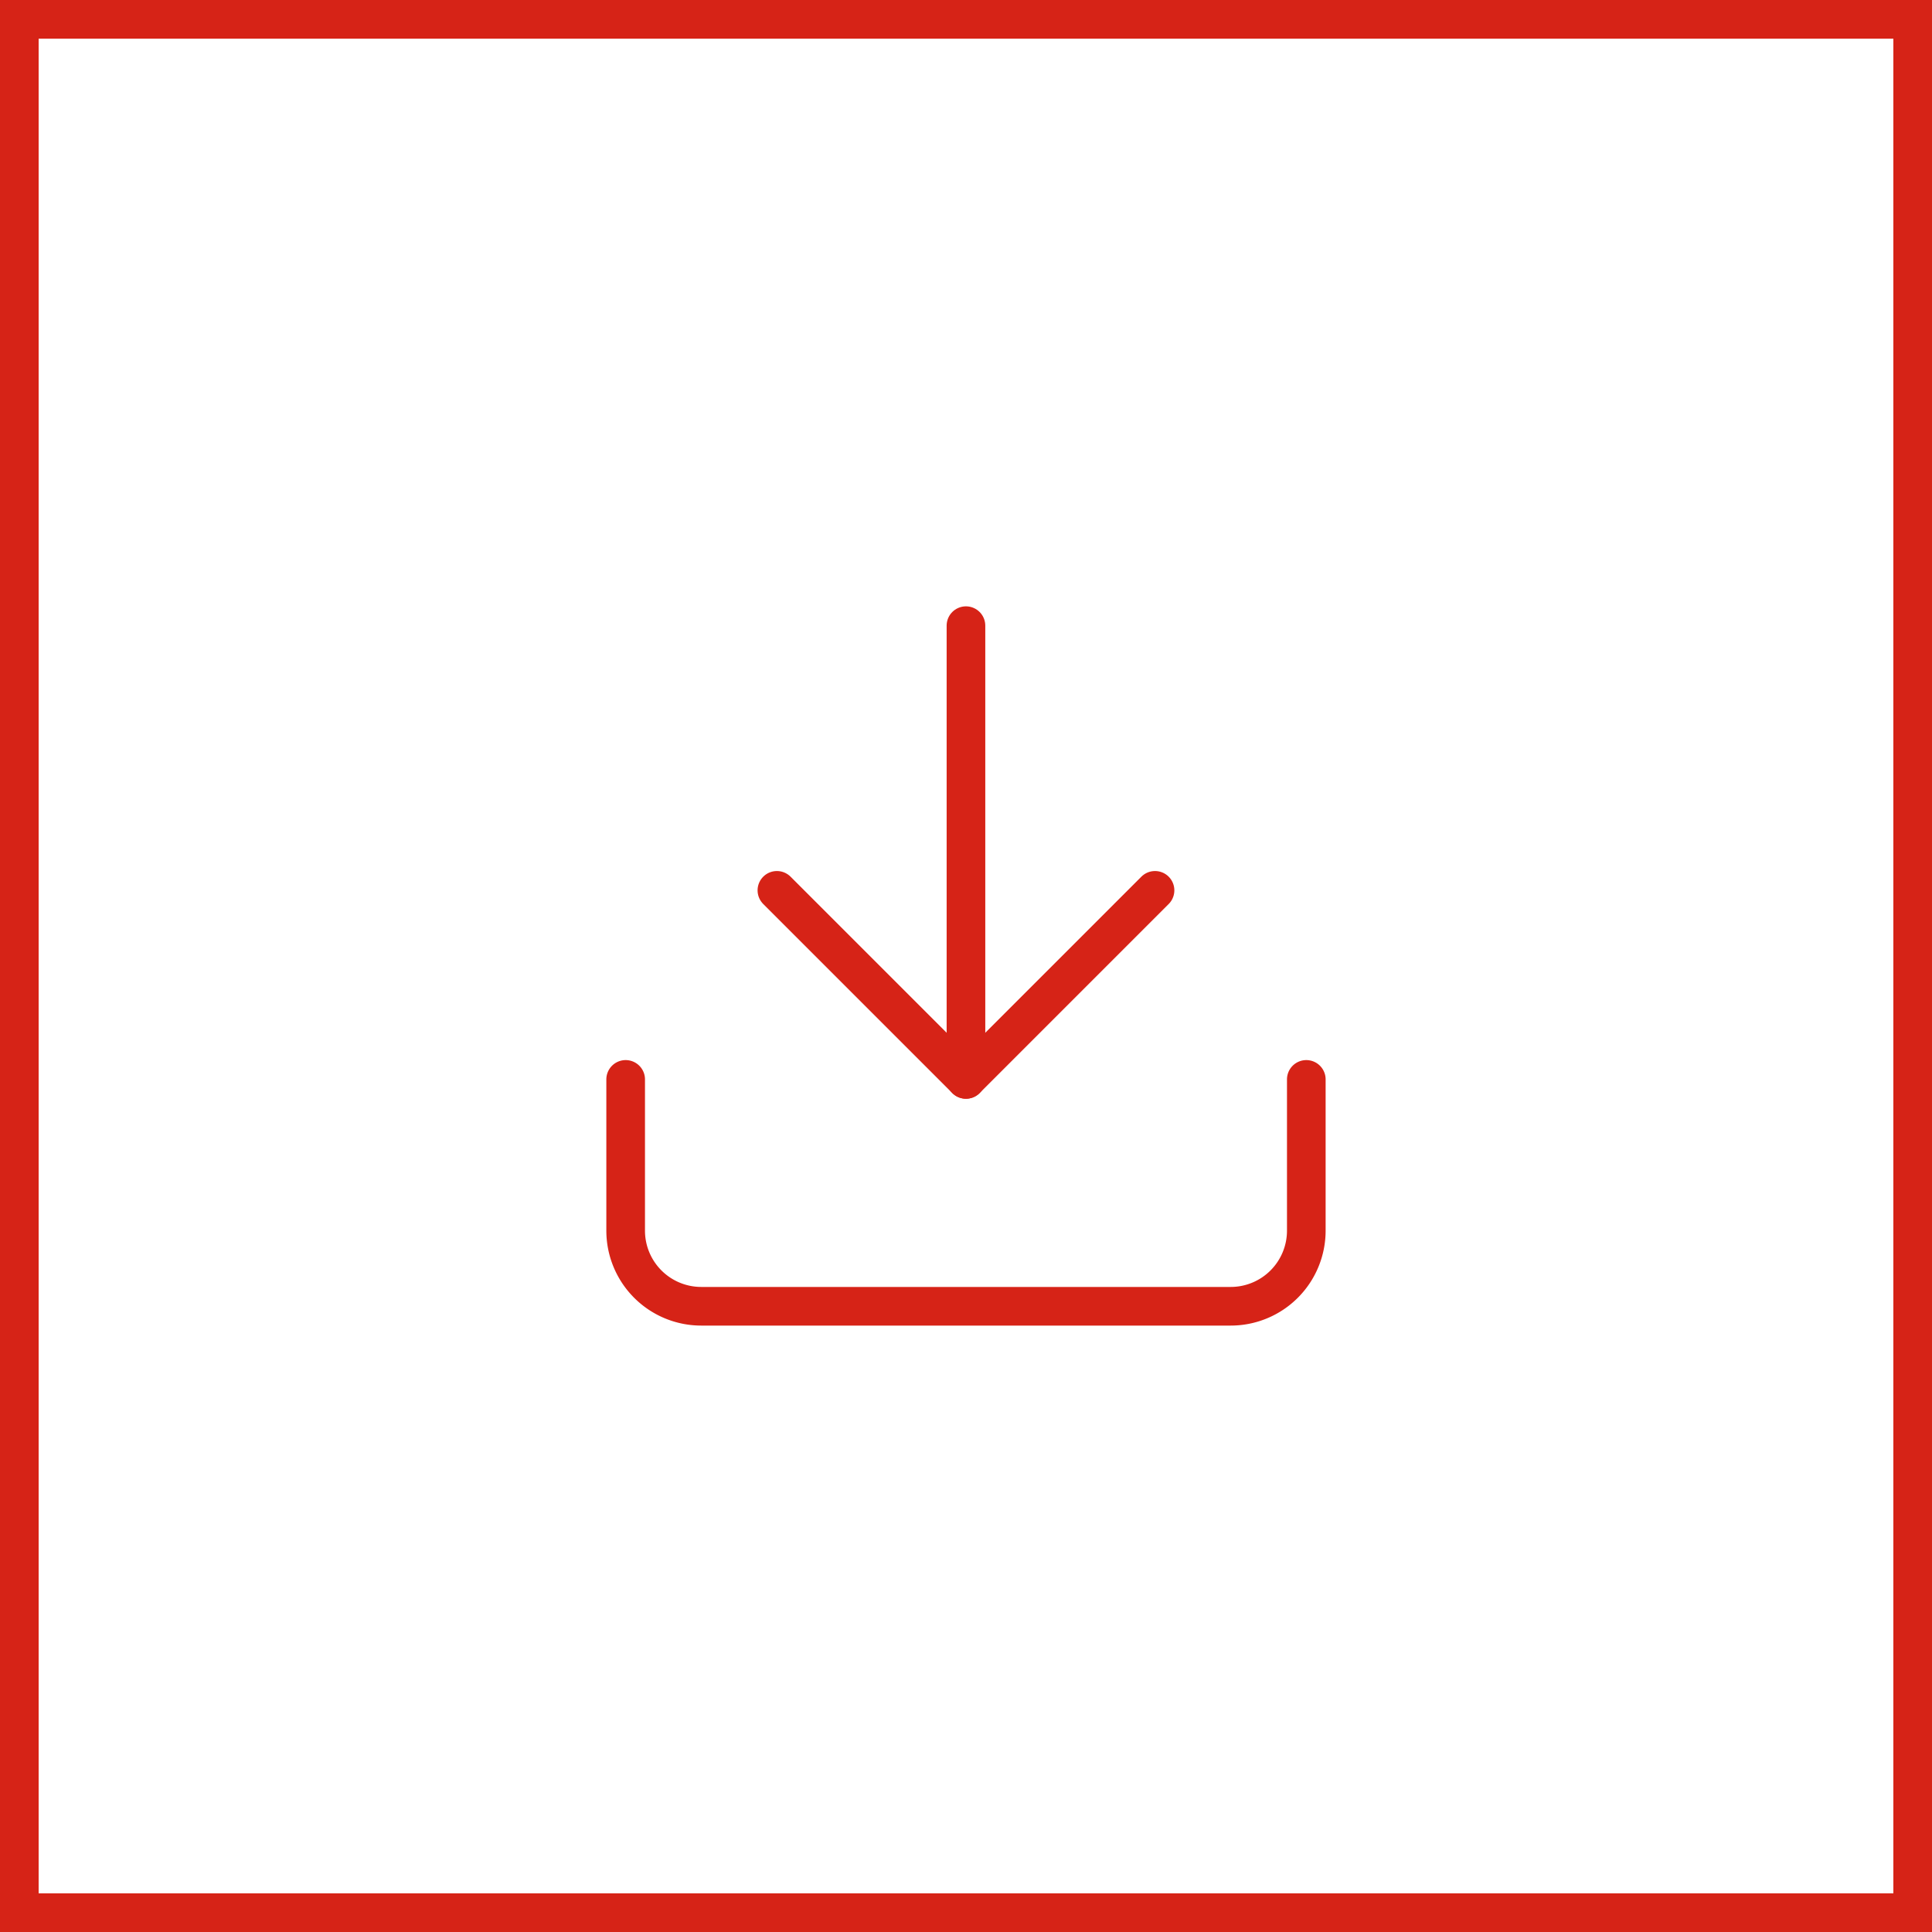 <svg xmlns="http://www.w3.org/2000/svg" width="50" height="50" viewBox="0 0 50 50">
  <g id="Group_822" data-name="Group 822" transform="translate(-168 -3536)">
    <g id="Rectangle_571" data-name="Rectangle 571" transform="translate(168 3536)" fill="#fff" stroke="#d62317" stroke-width="1">
      <rect width="50" height="50" stroke="none"/>
      <rect x="0.5" y="0.5" width="49" height="49" fill="none"/>
    </g>
    <g id="Icon_feather-download" data-name="Icon feather-download" transform="translate(184.192 3552.192)">
      <path id="Path_522" data-name="Path 522" d="M22.115,22.5v3.914a1.957,1.957,0,0,1-1.957,1.957H6.457A1.957,1.957,0,0,1,4.5,26.414V22.5" transform="translate(-4.5 -10.757)" fill="none" stroke="#d62317" stroke-linecap="round" stroke-linejoin="round" stroke-width="1"/>
      <path id="Path_523" data-name="Path 523" d="M10.5,15l4.893,4.893L20.286,15" transform="translate(-6.586 -8.15)" fill="none" stroke="#d62317" stroke-linecap="round" stroke-linejoin="round" stroke-width="1"/>
      <path id="Path_524" data-name="Path 524" d="M18,16.243V4.5" transform="translate(-9.193 -4.5)" fill="none" stroke="#d62317" stroke-linecap="round" stroke-linejoin="round" stroke-width="1"/>
    </g>
  </g>
</svg>
